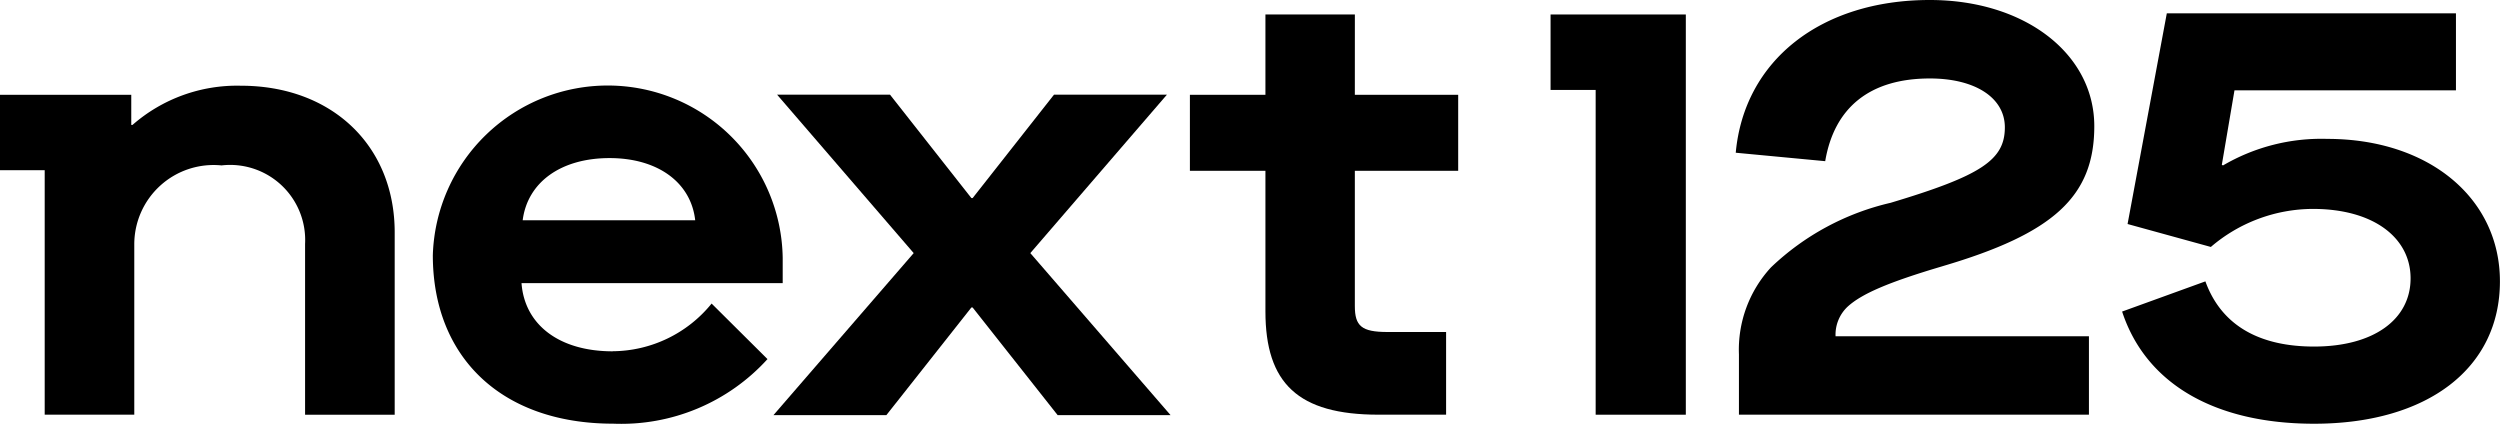 <svg viewBox="0 0 100.294 17" height="17" width="100.294" xmlns="http://www.w3.org/2000/svg" id="logo-next125-teaser">
    <g id="Logo">
        <path transform="translate(-428.22 -5.231)" d="M482.574,5.812h-3.588V9.033h-3.03v3.051h3.03v5.642c0,2.882,1.309,4.141,4.533,4.141h2.715V18.55h-2.352c-1.043,0-1.309-.242-1.309-1.041V12.084h4.146V9.033h-4.146Z" id="Pfad_58"></path>
        <path transform="translate(0 -30.949)" d="M9.662,34.388a6.366,6.366,0,0,0-4.348,1.574H5.266V34.751H0v3.027H1.793v9.807H5.387V40.733a3.182,3.182,0,0,1,3.5-3.148,3.011,3.011,0,0,1,3.352,3.148v6.853h3.595V40.273c0-3.487-2.526-5.885-6.169-5.885" id="Pfad_59"></path>
        <path transform="translate(-155.77 -30.948)" d="M180.347,45.042c-2.144,0-3.533-1.066-3.655-2.736H187.17V41.289a7.02,7.02,0,0,0-14.036-.1c0,4.068,2.729,6.756,7.237,6.756a7.923,7.923,0,0,0,6.189-2.591l-2.242-2.228a5.154,5.154,0,0,1-3.972,1.913m-.122-7.749c1.925,0,3.265.969,3.436,2.494h-6.921c.195-1.526,1.535-2.494,3.485-2.494" id="Pfad_60"></path>
        <path transform="translate(-278.361 -34.184)" d="M325.175,37.982h-4.53l-3.264,4.148h-.051l-3.264-4.148h-4.53l5.48,6.356-5.626,6.5h4.53l3.41-4.318h.051l3.41,4.318h4.53l-5.626-6.5Z" id="Pfad_61"></path>
        <path transform="translate(-558.024 -5.231)" d="M620.229,5.812V8.839h1.809V21.868h3.617V5.812h-5.425Z" id="Pfad_62"></path>
        <path transform="translate(-624.689)" d="M702.62,10.679c4.438-1.308,6.087-2.785,6.087-5.618,0-2.906-2.789-5.061-6.6-5.061-4.365,0-7.445,2.422-7.784,6.127l3.589.339c.364-2.155,1.795-3.318,4.2-3.318,1.819,0,3.007.775,3.007,1.961,0,1.308-.946,1.937-4.583,3.027a10.311,10.311,0,0,0-4.8,2.591,4.872,4.872,0,0,0-1.285,3.487v2.422h14.041V13.489H698.327a1.54,1.54,0,0,1,.485-1.187c.558-.509,1.6-.969,3.807-1.622" id="Pfad_63"></path>
        <path transform="translate(-763.75 -4.828)" d="M857.12,10.4a7.8,7.8,0,0,0-4.188,1.065l-.048-.024.508-2.99h8.885V5.364h-11.6l-1.574,8.451,3.341.92a6.318,6.318,0,0,1,4.091-1.526c2.445,0,3.922,1.162,3.922,2.785,0,1.647-1.477,2.737-3.874,2.737-2.131,0-3.7-.8-4.358-2.615l-3.341,1.211c.944,2.882,3.7,4.5,7.7,4.5,4.551,0,7.457-2.225,7.457-5.712,0-3.342-2.857-5.715-6.924-5.715" id="Pfad_64"></path>
    </g>
</svg>
